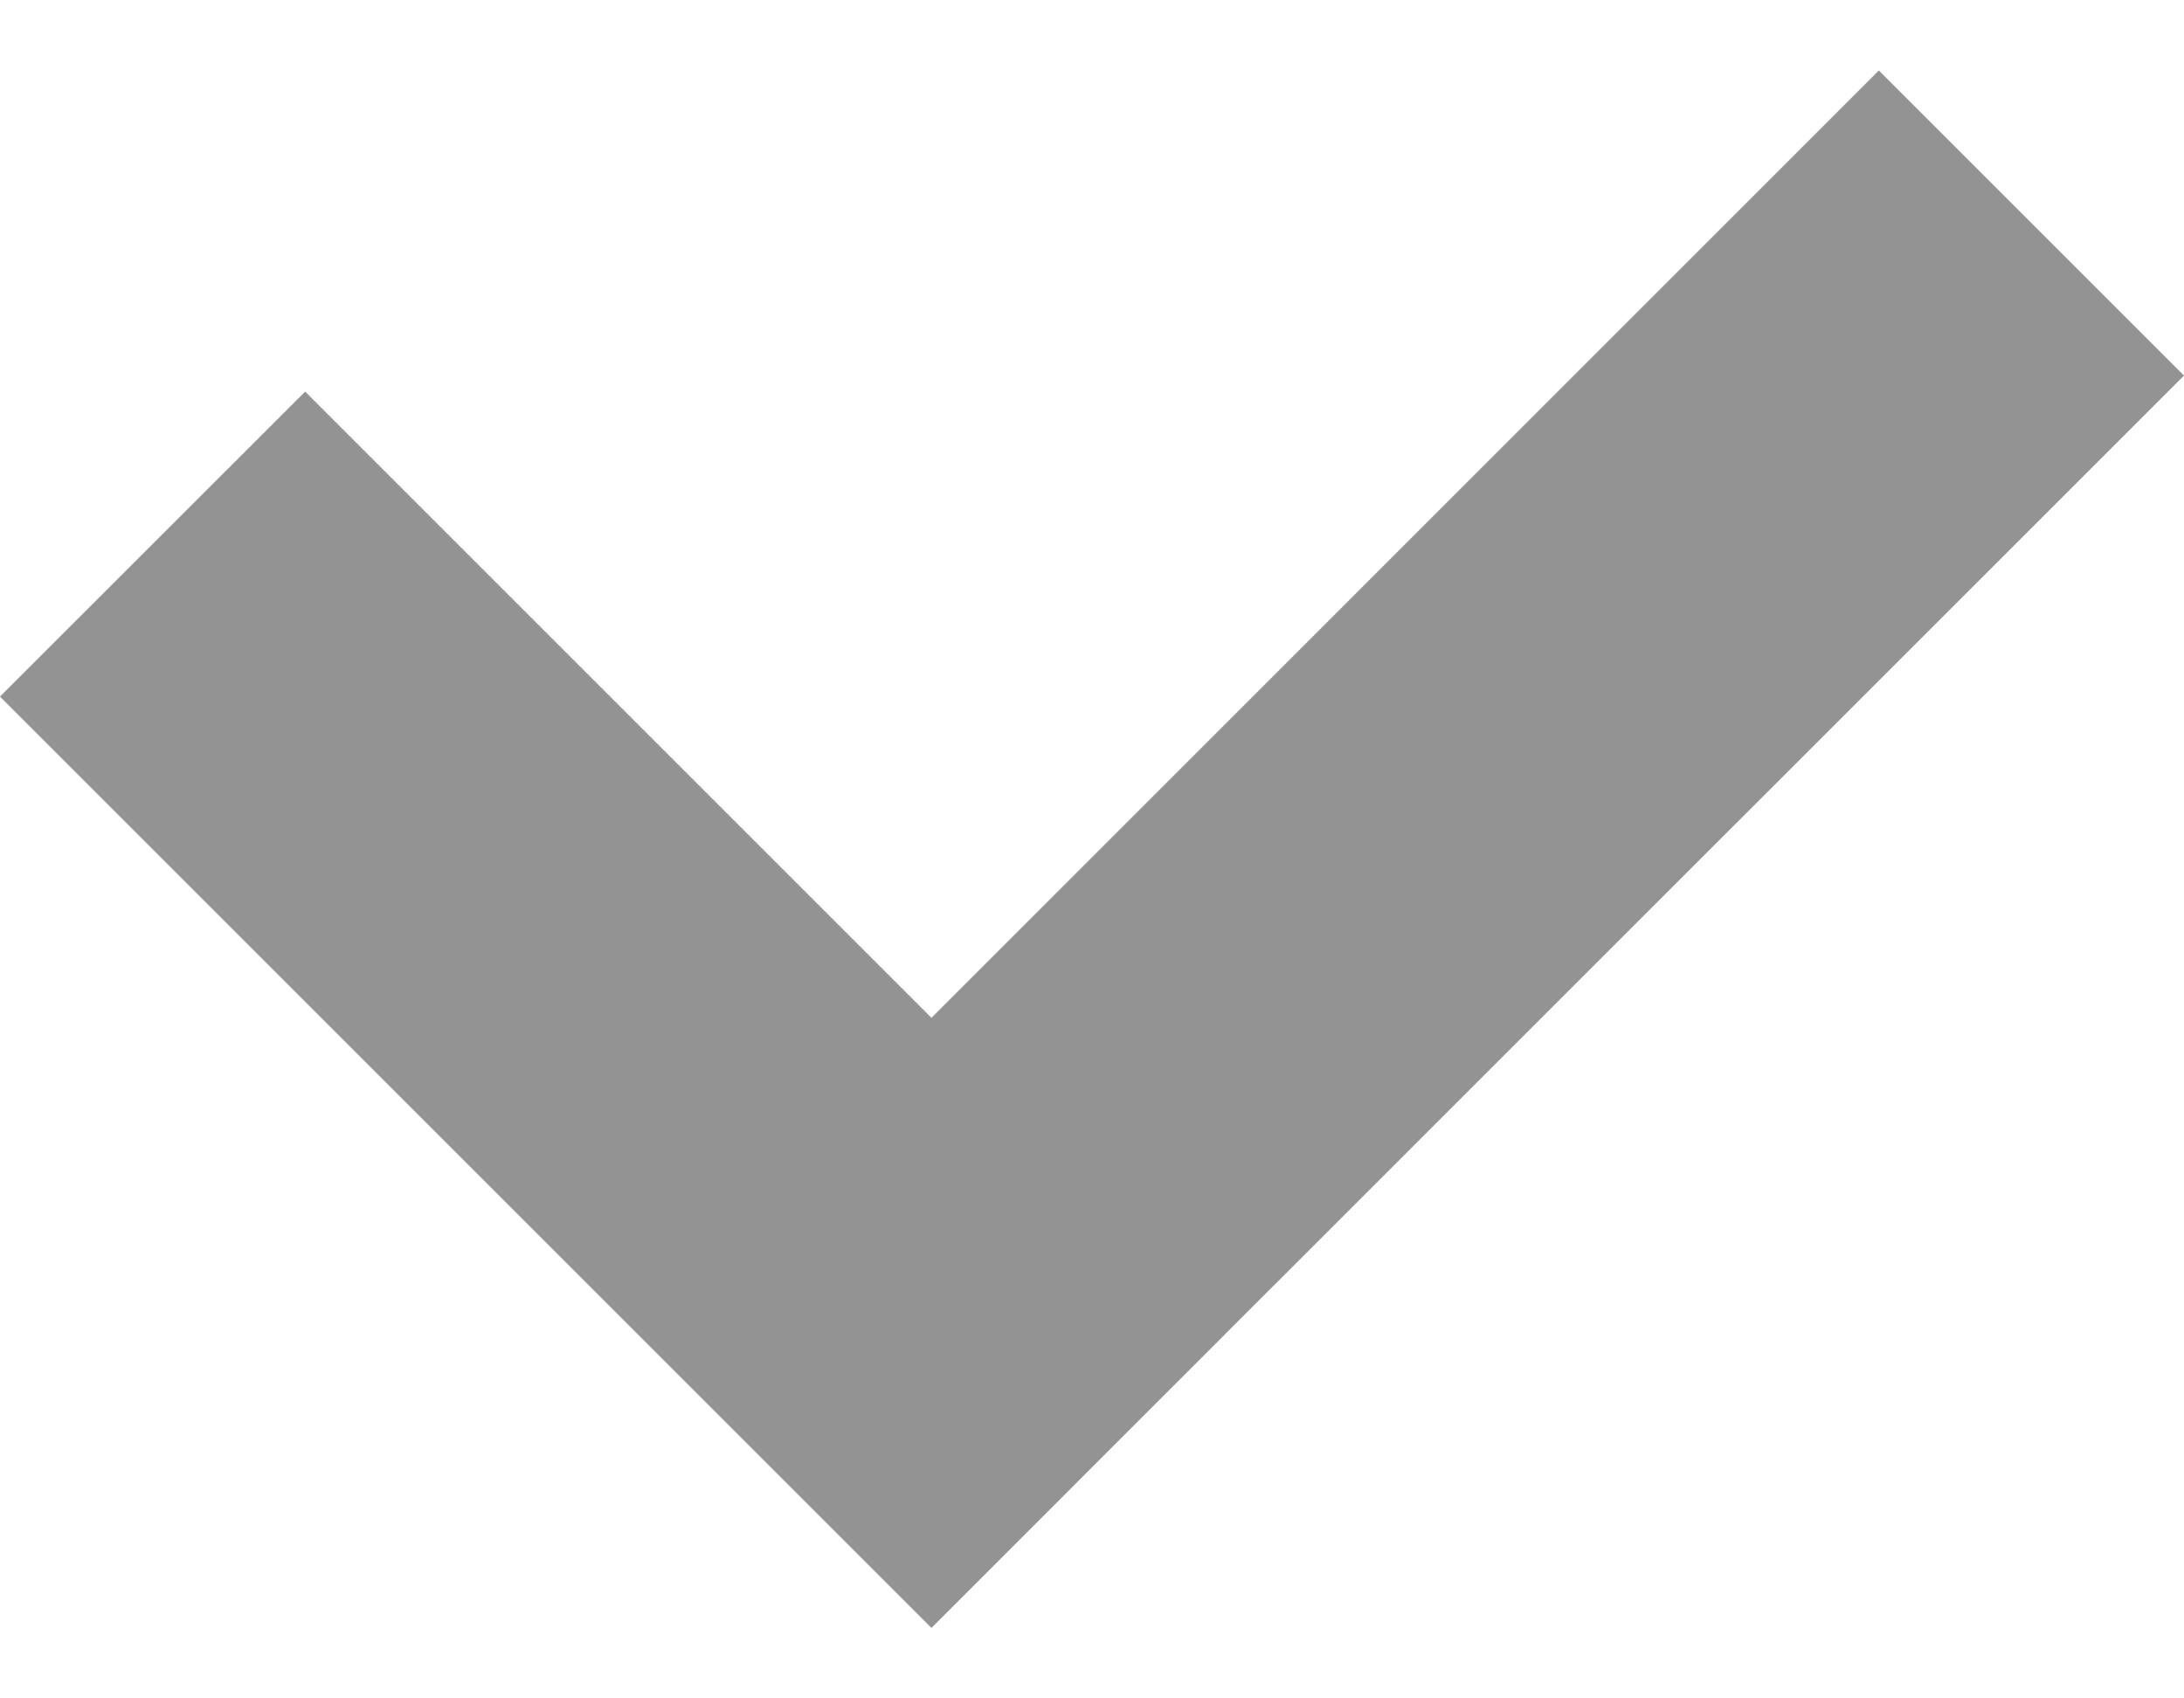 <svg width="18" height="14" viewBox="0 0 18 14" fill="none" xmlns="http://www.w3.org/2000/svg">
<path d="M15.485 0.581L7.677 8.39L2.515 3.228L0 5.742L5.162 10.904L7.677 13.419L10.191 10.904L18 3.096L15.485 0.581Z" fill="#939393"/>
</svg>
